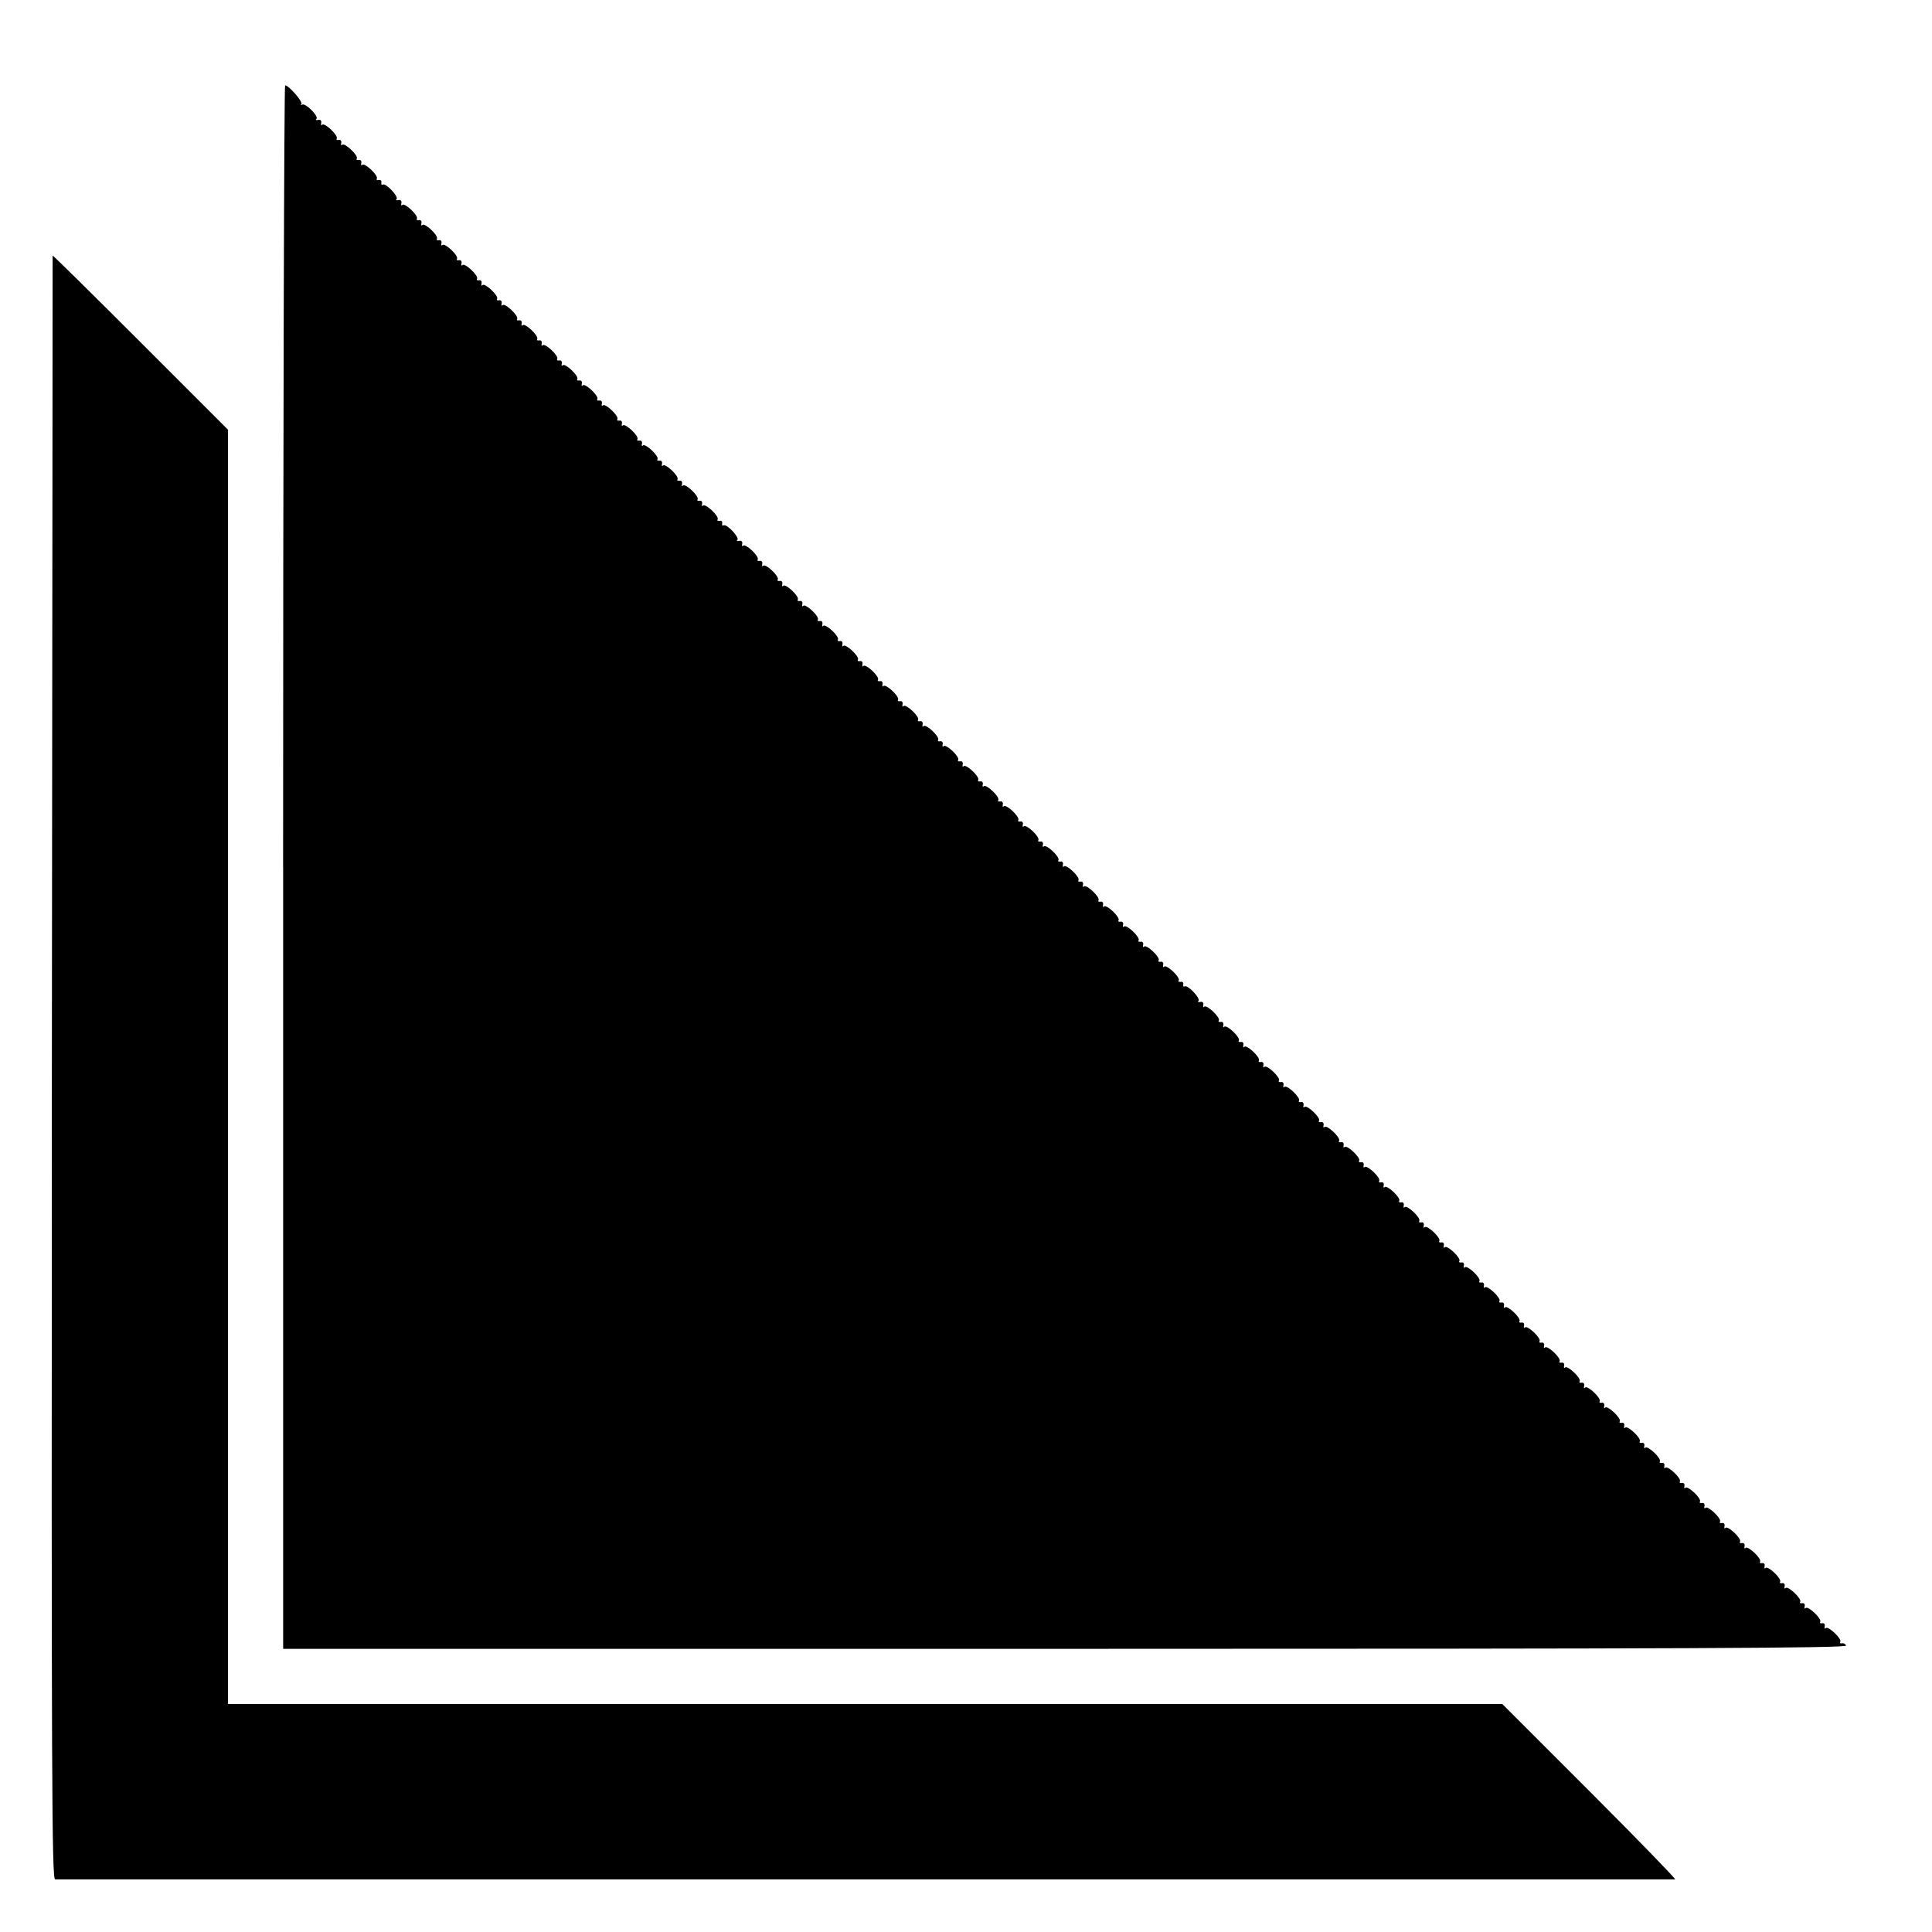 <?xml version="1.0" standalone="no"?>
<!DOCTYPE svg PUBLIC "-//W3C//DTD SVG 20010904//EN"
 "http://www.w3.org/TR/2001/REC-SVG-20010904/DTD/svg10.dtd">
<svg version="1.0" xmlns="http://www.w3.org/2000/svg"
 width="771pt" height="771pt" viewBox="0 0 771 771"
 preserveAspectRatio="xMidYMid meet">
<g transform="translate(0,771) scale(0.1,-0.1)"
fill="#000000" stroke="none">
<path d="M1130 4250 l0 -3120 3121 0 c2492 0 3120 3 3116 13 -2 6 -10 11 -16
9 -7 -1 -10 1 -7 6 7 12 -48 64 -58 55 -4 -5 -6 -1 -4 7 2 8 -3 14 -10 12 -8
-1 -11 1 -8 6 7 12 -48 64 -58 55 -4 -5 -6 -1 -4 7 2 8 -3 14 -10 12 -8 -1
-11 1 -8 6 7 12 -48 64 -58 55 -4 -5 -6 -1 -4 7 2 8 -3 14 -10 12 -8 -1 -11 1
-8 6 7 12 -48 64 -58 55 -4 -5 -6 -1 -4 7 2 8 -3 14 -10 12 -8 -1 -11 1 -8 6
7 12 -48 64 -58 55 -4 -5 -6 -1 -4 7 2 8 -3 14 -10 12 -8 -1 -11 1 -8 6 7 12
-48 64 -58 55 -4 -5 -6 -1 -4 7 2 8 -3 14 -10 12 -8 -1 -11 1 -8 6 7 12 -48
64 -58 55 -4 -5 -6 -1 -4 7 2 8 -3 14 -10 12 -8 -1 -11 1 -8 6 7 12 -48 64
-58 55 -4 -5 -6 -1 -4 7 2 8 -3 14 -10 12 -8 -1 -11 1 -8 6 7 12 -48 64 -58
55 -4 -5 -6 -1 -4 7 2 8 -3 14 -10 12 -8 -1 -11 1 -8 6 7 12 -48 64 -58 55 -4
-5 -6 -1 -4 7 2 8 -3 14 -10 12 -8 -1 -11 1 -8 6 7 12 -48 64 -58 55 -4 -5 -6
-1 -4 7 2 8 -3 14 -10 12 -8 -1 -11 1 -8 6 7 12 -48 64 -58 55 -4 -5 -6 -1 -4
7 2 8 -3 14 -10 12 -8 -1 -11 1 -8 6 7 12 -48 64 -58 55 -4 -5 -6 -1 -4 7 2 8
-3 14 -10 12 -8 -1 -11 1 -8 6 7 12 -48 64 -58 55 -4 -5 -6 -1 -4 7 2 8 -3 14
-10 12 -8 -1 -11 1 -8 6 7 12 -48 64 -58 55 -4 -5 -6 -1 -4 7 2 8 -3 14 -10
12 -8 -1 -11 1 -8 6 7 12 -48 64 -58 55 -4 -5 -6 -1 -4 7 2 8 -3 14 -10 12 -8
-1 -11 1 -8 6 7 12 -48 64 -58 55 -4 -5 -6 -1 -4 7 2 8 -3 14 -10 12 -8 -1
-11 1 -8 6 7 12 -48 64 -58 55 -4 -5 -6 -1 -4 7 2 8 -3 14 -10 12 -8 -1 -11 1
-8 6 7 12 -48 64 -58 55 -4 -5 -6 -1 -4 7 2 8 -3 14 -10 12 -8 -1 -11 1 -8 6
7 12 -48 64 -58 55 -4 -5 -6 -1 -4 7 2 8 -3 14 -10 12 -8 -1 -11 1 -8 6 7 12
-48 64 -58 55 -4 -5 -6 -1 -4 7 2 8 -3 14 -10 12 -8 -1 -11 1 -8 6 7 12 -48
64 -58 55 -4 -5 -6 -1 -4 7 2 8 -3 14 -10 12 -8 -1 -11 1 -8 6 7 12 -48 64
-58 55 -4 -5 -6 -1 -4 7 2 8 -3 14 -10 12 -8 -1 -11 1 -8 6 7 12 -48 64 -58
55 -4 -5 -6 -1 -4 7 2 8 -3 14 -10 12 -8 -1 -11 1 -8 6 7 12 -48 64 -58 55 -4
-5 -6 -1 -4 7 2 8 -3 14 -10 12 -8 -1 -11 1 -8 6 7 12 -48 64 -58 55 -4 -5 -6
-1 -4 7 2 8 -3 14 -10 12 -8 -1 -11 1 -8 6 7 12 -48 64 -58 55 -4 -5 -6 -1 -4
7 2 8 -3 14 -10 12 -8 -1 -11 1 -8 6 7 12 -48 64 -58 55 -4 -5 -6 -1 -4 7 2 8
-3 14 -10 12 -8 -1 -11 1 -8 6 7 12 -48 64 -58 55 -4 -5 -6 -1 -4 7 2 8 -3 14
-10 12 -8 -1 -11 1 -8 6 7 12 -48 64 -58 55 -4 -5 -6 -1 -4 7 2 8 -3 14 -10
12 -8 -1 -11 1 -8 6 7 12 -48 64 -58 55 -4 -5 -6 -1 -4 7 2 8 -3 14 -10 12 -8
-1 -11 1 -8 6 7 12 -48 64 -58 55 -4 -5 -6 -1 -4 7 2 9 -3 14 -12 12 -8 -2
-12 0 -7 4 9 10 -43 65 -55 58 -5 -3 -7 0 -6 8 2 7 -3 12 -10 10 -8 -1 -11 1
-8 6 7 12 -48 64 -58 55 -4 -5 -6 -1 -4 7 2 8 -3 14 -10 12 -8 -1 -11 1 -8 6
7 12 -48 64 -58 55 -4 -5 -6 -1 -4 7 2 8 -3 14 -10 12 -8 -1 -11 1 -8 6 7 12
-48 64 -58 55 -4 -5 -6 -1 -4 7 2 8 -3 14 -10 12 -8 -1 -11 1 -8 6 7 12 -48
64 -58 55 -4 -5 -6 -1 -4 7 2 8 -3 14 -10 12 -8 -1 -11 1 -8 6 7 12 -48 64
-58 55 -4 -5 -6 -1 -4 7 2 8 -3 14 -10 12 -8 -1 -11 1 -8 6 7 12 -48 64 -58
55 -4 -5 -6 -1 -4 7 2 8 -3 14 -10 12 -8 -1 -11 1 -8 6 7 12 -48 64 -58 55 -4
-5 -6 -1 -4 7 2 8 -3 14 -10 12 -8 -1 -11 1 -8 6 7 12 -48 64 -58 55 -4 -5 -6
-1 -4 7 2 8 -3 14 -10 12 -8 -1 -11 1 -8 6 7 12 -48 64 -58 55 -4 -5 -6 -1 -4
7 2 8 -3 14 -10 12 -8 -1 -11 1 -8 6 7 12 -48 64 -58 55 -4 -5 -6 -1 -4 7 2 8
-3 14 -10 12 -8 -1 -11 1 -8 6 7 12 -48 64 -58 55 -4 -5 -6 -1 -4 7 2 8 -3 14
-10 12 -8 -1 -11 1 -8 6 7 12 -48 64 -58 55 -4 -5 -6 -1 -4 7 2 8 -3 14 -10
12 -8 -1 -11 1 -8 6 7 12 -48 64 -58 55 -4 -5 -6 -1 -4 7 2 8 -3 14 -10 12 -8
-1 -11 1 -8 6 7 12 -48 64 -58 55 -4 -5 -6 -1 -4 7 2 8 -3 14 -10 12 -8 -1
-11 1 -8 6 7 12 -48 64 -58 55 -4 -5 -6 -1 -4 7 2 8 -3 14 -10 12 -8 -1 -11 1
-8 6 7 12 -48 64 -58 55 -4 -5 -6 -1 -4 7 2 8 -3 14 -10 12 -8 -1 -11 1 -8 6
7 12 -48 64 -58 55 -4 -5 -6 -1 -4 7 2 8 -3 14 -10 12 -8 -1 -11 1 -8 6 7 12
-48 64 -58 55 -4 -5 -6 -1 -4 7 2 8 -3 14 -10 12 -8 -1 -11 1 -8 6 7 12 -48
64 -58 55 -4 -5 -6 -1 -4 7 2 8 -3 14 -10 12 -8 -1 -11 1 -8 6 7 12 -48 64
-58 55 -4 -5 -6 -1 -4 7 2 8 -3 14 -10 12 -8 -1 -11 1 -8 6 7 12 -48 64 -58
55 -4 -5 -6 -1 -4 7 2 8 -3 14 -10 12 -8 -1 -11 1 -8 6 7 12 -48 64 -58 55 -4
-5 -6 -1 -4 7 2 9 -3 14 -12 12 -8 -2 -12 0 -7 4 9 10 -43 65 -55 58 -5 -3 -7
0 -6 8 2 7 -3 12 -10 10 -8 -1 -11 1 -8 6 7 12 -48 64 -58 55 -4 -5 -6 -1 -4
7 2 8 -3 14 -10 12 -8 -1 -11 1 -8 6 7 12 -48 64 -58 55 -4 -5 -6 -1 -4 7 2 8
-3 14 -10 12 -8 -1 -11 1 -8 6 7 12 -48 64 -58 55 -4 -5 -6 -1 -4 7 2 8 -3 14
-10 12 -8 -1 -11 1 -8 6 7 12 -48 64 -58 55 -4 -5 -6 -1 -4 7 2 8 -3 14 -10
12 -8 -1 -11 1 -8 6 7 12 -48 64 -58 55 -4 -5 -6 -1 -4 7 2 8 -3 14 -10 12 -8
-1 -11 1 -8 6 7 12 -48 64 -58 55 -4 -5 -6 -1 -4 7 2 8 -3 14 -10 12 -8 -1
-11 1 -8 6 7 12 -48 64 -58 55 -4 -5 -6 -1 -4 7 2 8 -3 14 -10 12 -8 -1 -11 1
-8 6 7 12 -48 64 -58 55 -4 -5 -6 -1 -4 7 2 8 -3 14 -10 12 -8 -1 -11 1 -8 6
7 12 -48 64 -58 55 -4 -5 -6 -1 -4 7 2 8 -3 14 -10 12 -8 -1 -11 1 -8 6 7 12
-48 64 -58 55 -4 -5 -6 -1 -4 7 2 8 -3 14 -10 12 -8 -1 -11 1 -8 6 7 12 -48
64 -58 55 -4 -5 -6 -1 -4 7 2 8 -3 14 -10 12 -8 -1 -11 1 -8 6 7 12 -48 64
-58 55 -4 -5 -6 -1 -4 7 2 8 -3 14 -10 12 -8 -1 -11 1 -8 6 7 12 -48 64 -58
55 -4 -5 -6 -1 -4 7 2 8 -3 14 -10 12 -8 -1 -11 1 -8 6 7 12 -48 64 -58 55 -4
-5 -6 -1 -4 7 2 8 -3 14 -10 12 -8 -1 -11 1 -8 6 7 12 -48 64 -58 55 -4 -5 -6
-1 -4 7 2 8 -3 14 -10 12 -8 -1 -11 1 -8 6 7 12 -48 64 -58 55 -4 -5 -6 -1 -4
7 2 9 -3 14 -12 12 -8 -2 -12 0 -7 4 9 10 -43 65 -55 58 -5 -3 -7 0 -6 8 2 7
-3 12 -10 10 -8 -1 -11 1 -8 6 7 12 -48 64 -58 55 -4 -5 -6 -1 -4 7 2 8 -3 14
-10 12 -8 -1 -11 1 -8 6 7 12 -48 64 -58 55 -4 -5 -6 -1 -4 7 2 8 -3 14 -10
12 -8 -1 -11 1 -8 6 7 12 -48 64 -58 55 -4 -5 -6 -1 -4 7 2 9 -3 14 -12 12 -8
-2 -12 0 -7 4 10 11 -44 65 -57 57 -6 -3 -8 -2 -3 2 7 9 -50 75 -65 75 -4 0
-8 -1404 -8 -3120z"/>
<path d="M210 6690 c0 -3 -1 -1462 -3 -3243 -2 -2872 0 -3237 13 -3237 8 0
1464 0 3235 0 1771 0 3224 0 3230 0 5 0 -148 158 -340 350 l-350 350 -2542 0
-2543 0 0 2543 0 2542 -350 350 c-192 192 -350 348 -350 345z"/>
</g>
</svg>
